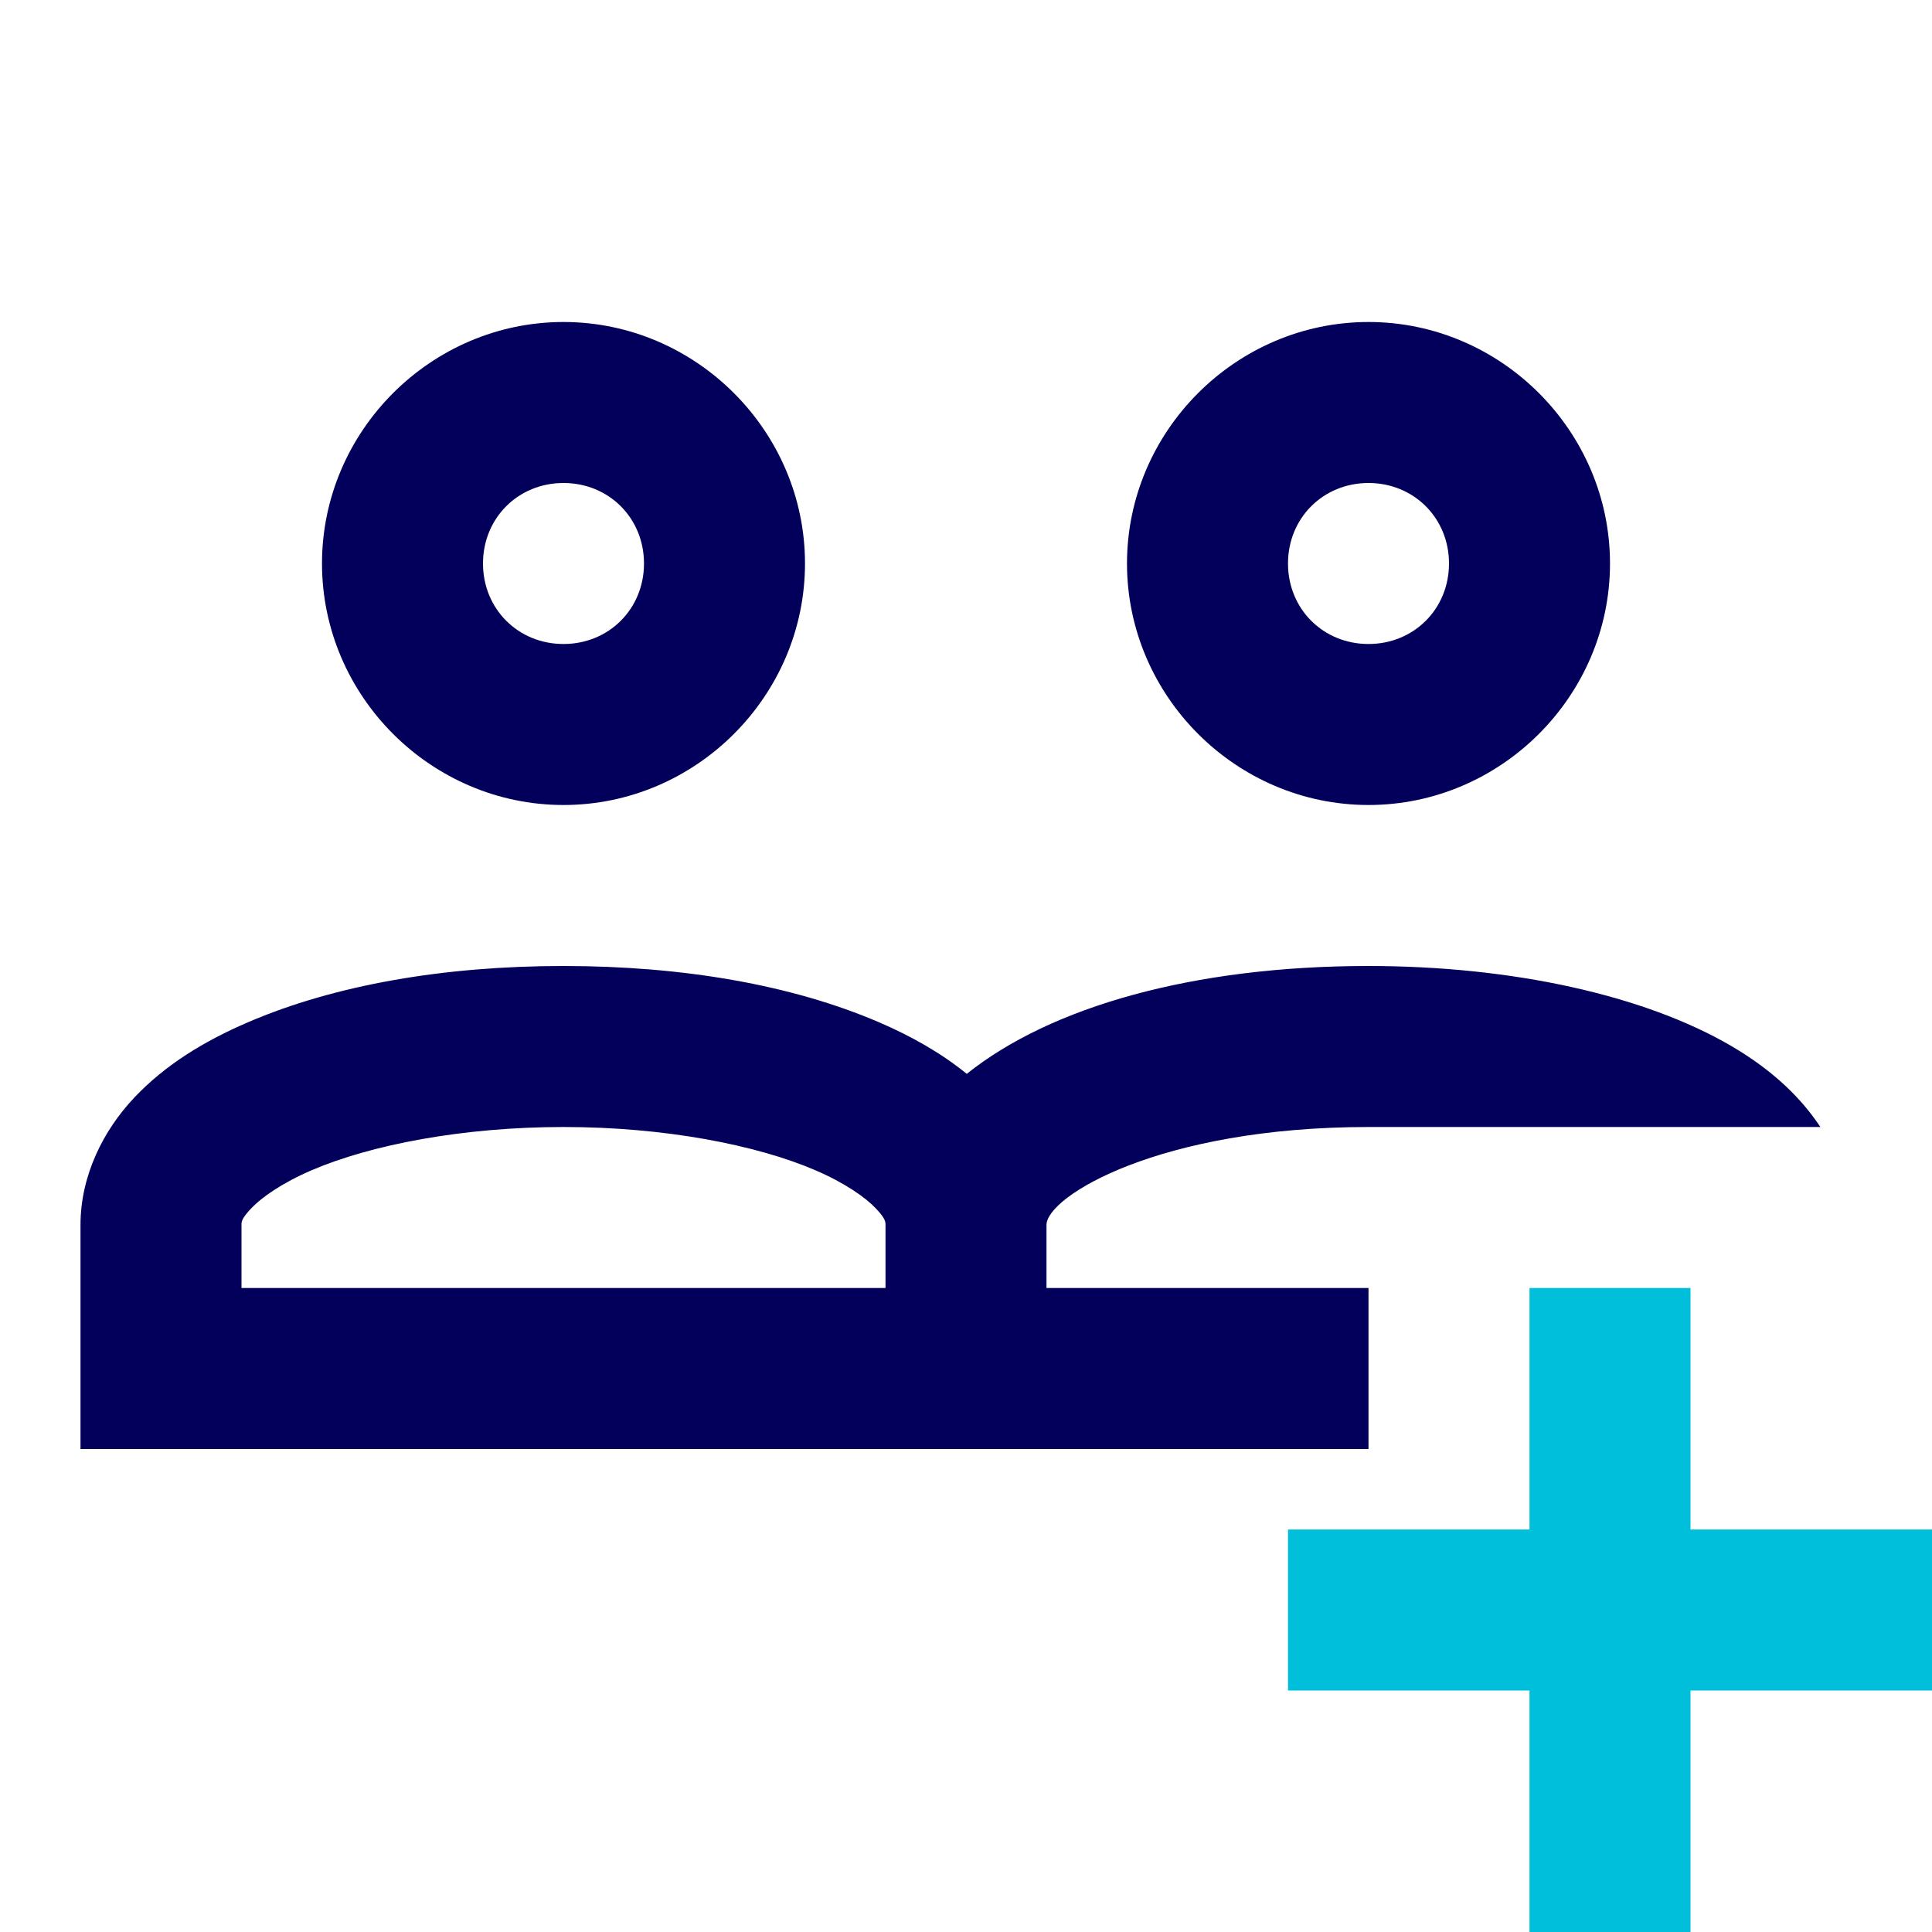 <svg width="60" height="60" viewBox="0 0 60 60" fill="none" xmlns="http://www.w3.org/2000/svg">
<path d="M17.5 10C13.387 10 10 13.387 10 17.5C10 21.613 13.387 25 17.5 25C21.613 25 25 21.613 25 17.5C25 13.387 21.613 10 17.5 10ZM42.5 10C38.388 10 35 13.387 35 17.5C35 21.613 38.388 25 42.5 25C46.612 25 50 21.613 50 17.5C50 13.387 46.612 10 42.5 10ZM17.5 15C18.91 15 20 16.09 20 17.5C20 18.91 18.91 20 17.5 20C16.09 20 15 18.91 15 17.5C15 16.09 16.09 15 17.5 15ZM42.5 15C43.91 15 45 16.09 45 17.5C45 18.91 43.91 20 42.5 20C41.09 20 40 18.91 40 17.5C40 16.09 41.09 15 42.5 15ZM17.5 30C13.809 30 10.413 30.581 7.7 31.748C6.344 32.331 5.143 33.062 4.18 34.077C3.216 35.092 2.5 36.502 2.5 38.042V45H27.5H32.5H42.5V41.67V40H32.5V38.042C32.5 37.16 36.002 35 42.5 35H56.533C55.973 34.153 55.117 33.273 53.76 32.48C51.06 30.905 46.955 30 42.5 30C37.047 30 32.622 31.27 30.024 33.35C29.223 32.699 28.306 32.181 27.3 31.748C24.587 30.581 21.191 30 17.5 30ZM17.5 35C20.636 35 23.492 35.556 25.322 36.343C26.237 36.736 26.879 37.189 27.192 37.52C27.506 37.85 27.5 37.947 27.5 38.042V40H7.5V38.042C7.5 37.947 7.494 37.85 7.808 37.52C8.121 37.189 8.763 36.736 9.678 36.343C11.508 35.556 14.364 35 17.5 35Z" fill="#03005B"/>
<path d="M47.5 47.5V40H52.5V47.5H60V52.5H52.5V60H47.5V52.5H40V47.5H47.5Z" fill="#00BFDA"/>
</svg>
